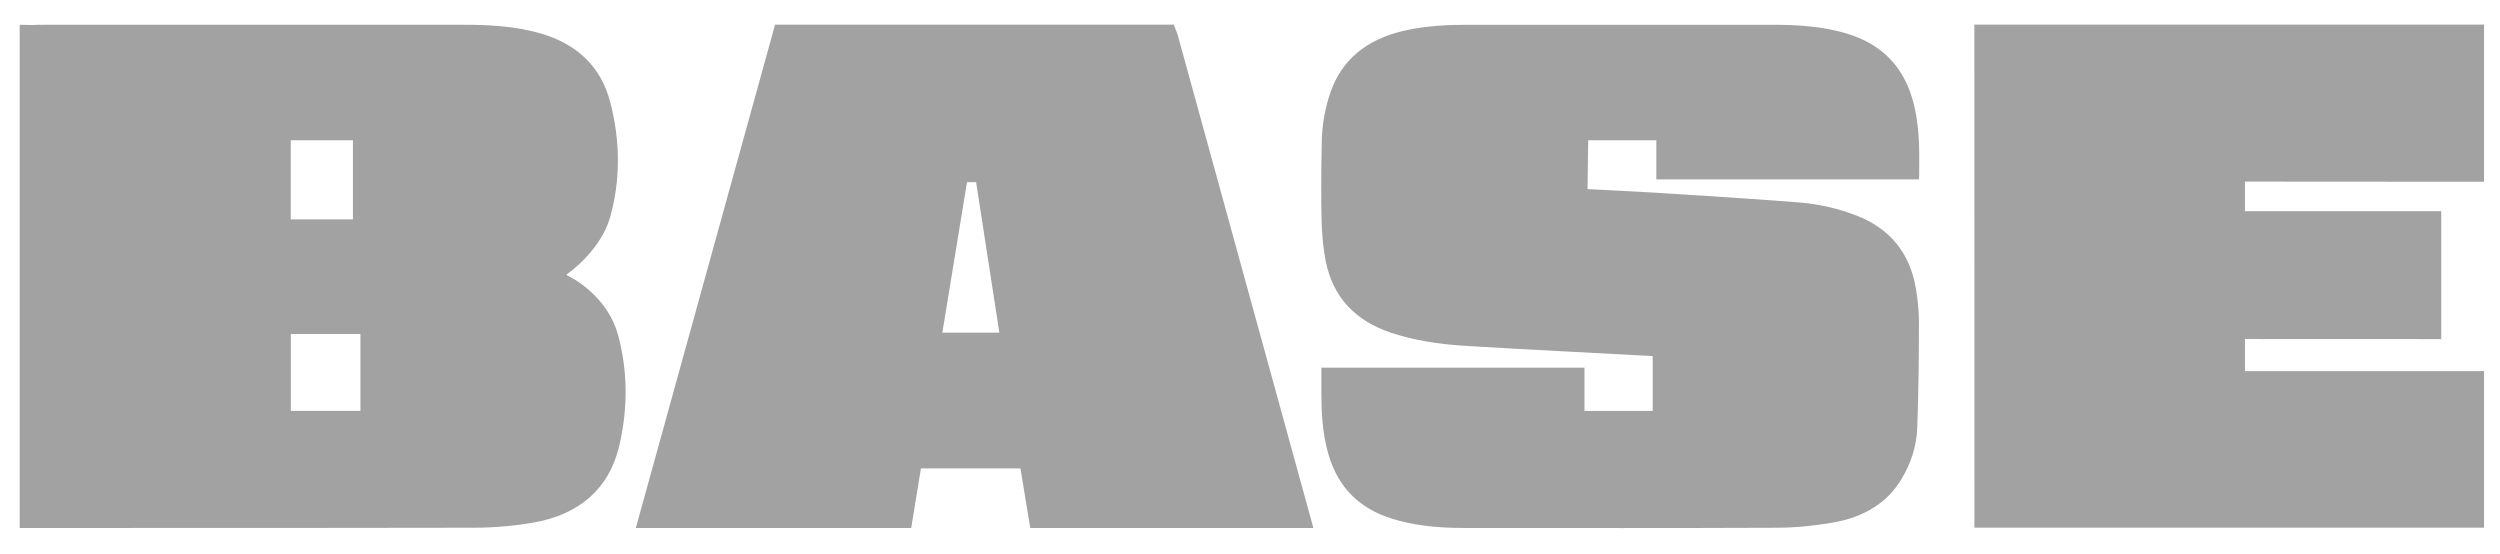 <?xml version="1.0" encoding="UTF-8"?>
<svg xmlns="http://www.w3.org/2000/svg" width="149" height="33" viewBox="0 0 149 33" fill="none">
  <g clip-path="url(#clip0_2201_23013)">
    <path d="M21.482 19.907V24.489H17.334V19.907H21.482ZM17.329 13.076V8.36H21.035V13.076H17.329ZM34.689 16.953C34.469 16.785 34.153 16.594 33.747 16.383C34.796 15.618 35.973 14.357 36.37 12.921C36.981 10.727 36.98 8.425 36.367 6.077C35.823 3.999 34.419 2.622 32.194 1.985C30.623 1.537 29.009 1.476 27.638 1.476C24.37 1.474 17.943 1.474 12.331 1.475L2.763 1.476C2.321 1.476 2.069 1.476 1.926 1.49L1.172 1.477V31.467L7.265 31.467C13.154 31.467 23.714 31.465 28.262 31.453C29.463 31.449 30.658 31.344 31.816 31.142C34.548 30.663 36.304 29.1 36.895 26.621C37.415 24.436 37.416 22.274 36.898 20.197C36.578 18.888 35.876 17.857 34.689 16.953Z" fill="#A2A2A2"></path>
    <path d="M110.135 2.022C108.621 1.55 107.052 1.481 105.717 1.477C99.627 1.472 93.537 1.472 87.453 1.477C86.43 1.477 85.081 1.516 83.715 1.823C81.462 2.333 79.981 3.556 79.312 5.459C78.977 6.407 78.796 7.424 78.775 8.48C78.74 10.332 78.737 11.79 78.765 13.069C78.791 14.058 78.871 14.855 79.015 15.577C79.436 17.687 80.753 19.121 82.931 19.84C84.219 20.262 85.628 20.509 87.365 20.615C89.374 20.739 91.413 20.847 93.389 20.951L98.5 21.223V24.49H94.437V21.913H78.756V23.528C78.756 24.513 78.803 25.807 79.175 27.077C79.75 29.042 80.993 30.298 82.974 30.917C84.163 31.288 85.503 31.462 87.191 31.467H90.441C92.431 31.469 94.531 31.471 96.677 31.471C99.722 31.471 102.861 31.467 105.924 31.454C106.987 31.449 108.105 31.344 109.247 31.143C111.115 30.822 112.487 29.952 113.323 28.56C113.911 27.591 114.229 26.561 114.268 25.498C114.353 23.287 114.366 21.079 114.369 19.182C114.369 18.564 114.309 17.893 114.186 17.187C113.826 15.089 112.652 13.635 110.691 12.865C109.581 12.428 108.404 12.158 107.192 12.062C105.044 11.894 102.866 11.753 100.762 11.617L99.448 11.535C98.307 11.46 97.007 11.393 95.859 11.334L94.652 11.271C94.638 11.27 94.626 11.269 94.618 11.268C94.618 11.26 94.618 11.249 94.618 11.236C94.625 10.921 94.645 9.304 94.656 8.361H98.718V10.694H114.377L114.384 10.346C114.398 8.849 114.415 7.302 113.943 5.778C113.357 3.881 112.076 2.617 110.135 2.022Z" fill="#A2A2A2"></path>
    <path d="M59.562 19.827H56.163L57.634 10.855H58.176L59.562 19.827ZM69.954 1.468L46.193 1.472L37.955 31.251L37.895 31.467H54.309L54.888 27.916H60.818L61.405 31.467H78.278L70.173 2.019L69.954 1.468Z" fill="#A2A2A2"></path>
    <path d="M148.049 10.833V1.468H117.672L117.677 31.45H148.049V22.12H133.8V20.206L145.499 20.211V12.586H133.8V10.824L148.049 10.833Z" fill="#A2A2A2"></path>
  </g>
  <defs>
    <clipPath id="clip0_2201_23013">
      <rect width="148" height="32" fill="white" transform="translate(0.332 0.5)"></rect>
    </clipPath>
  </defs>
</svg>
